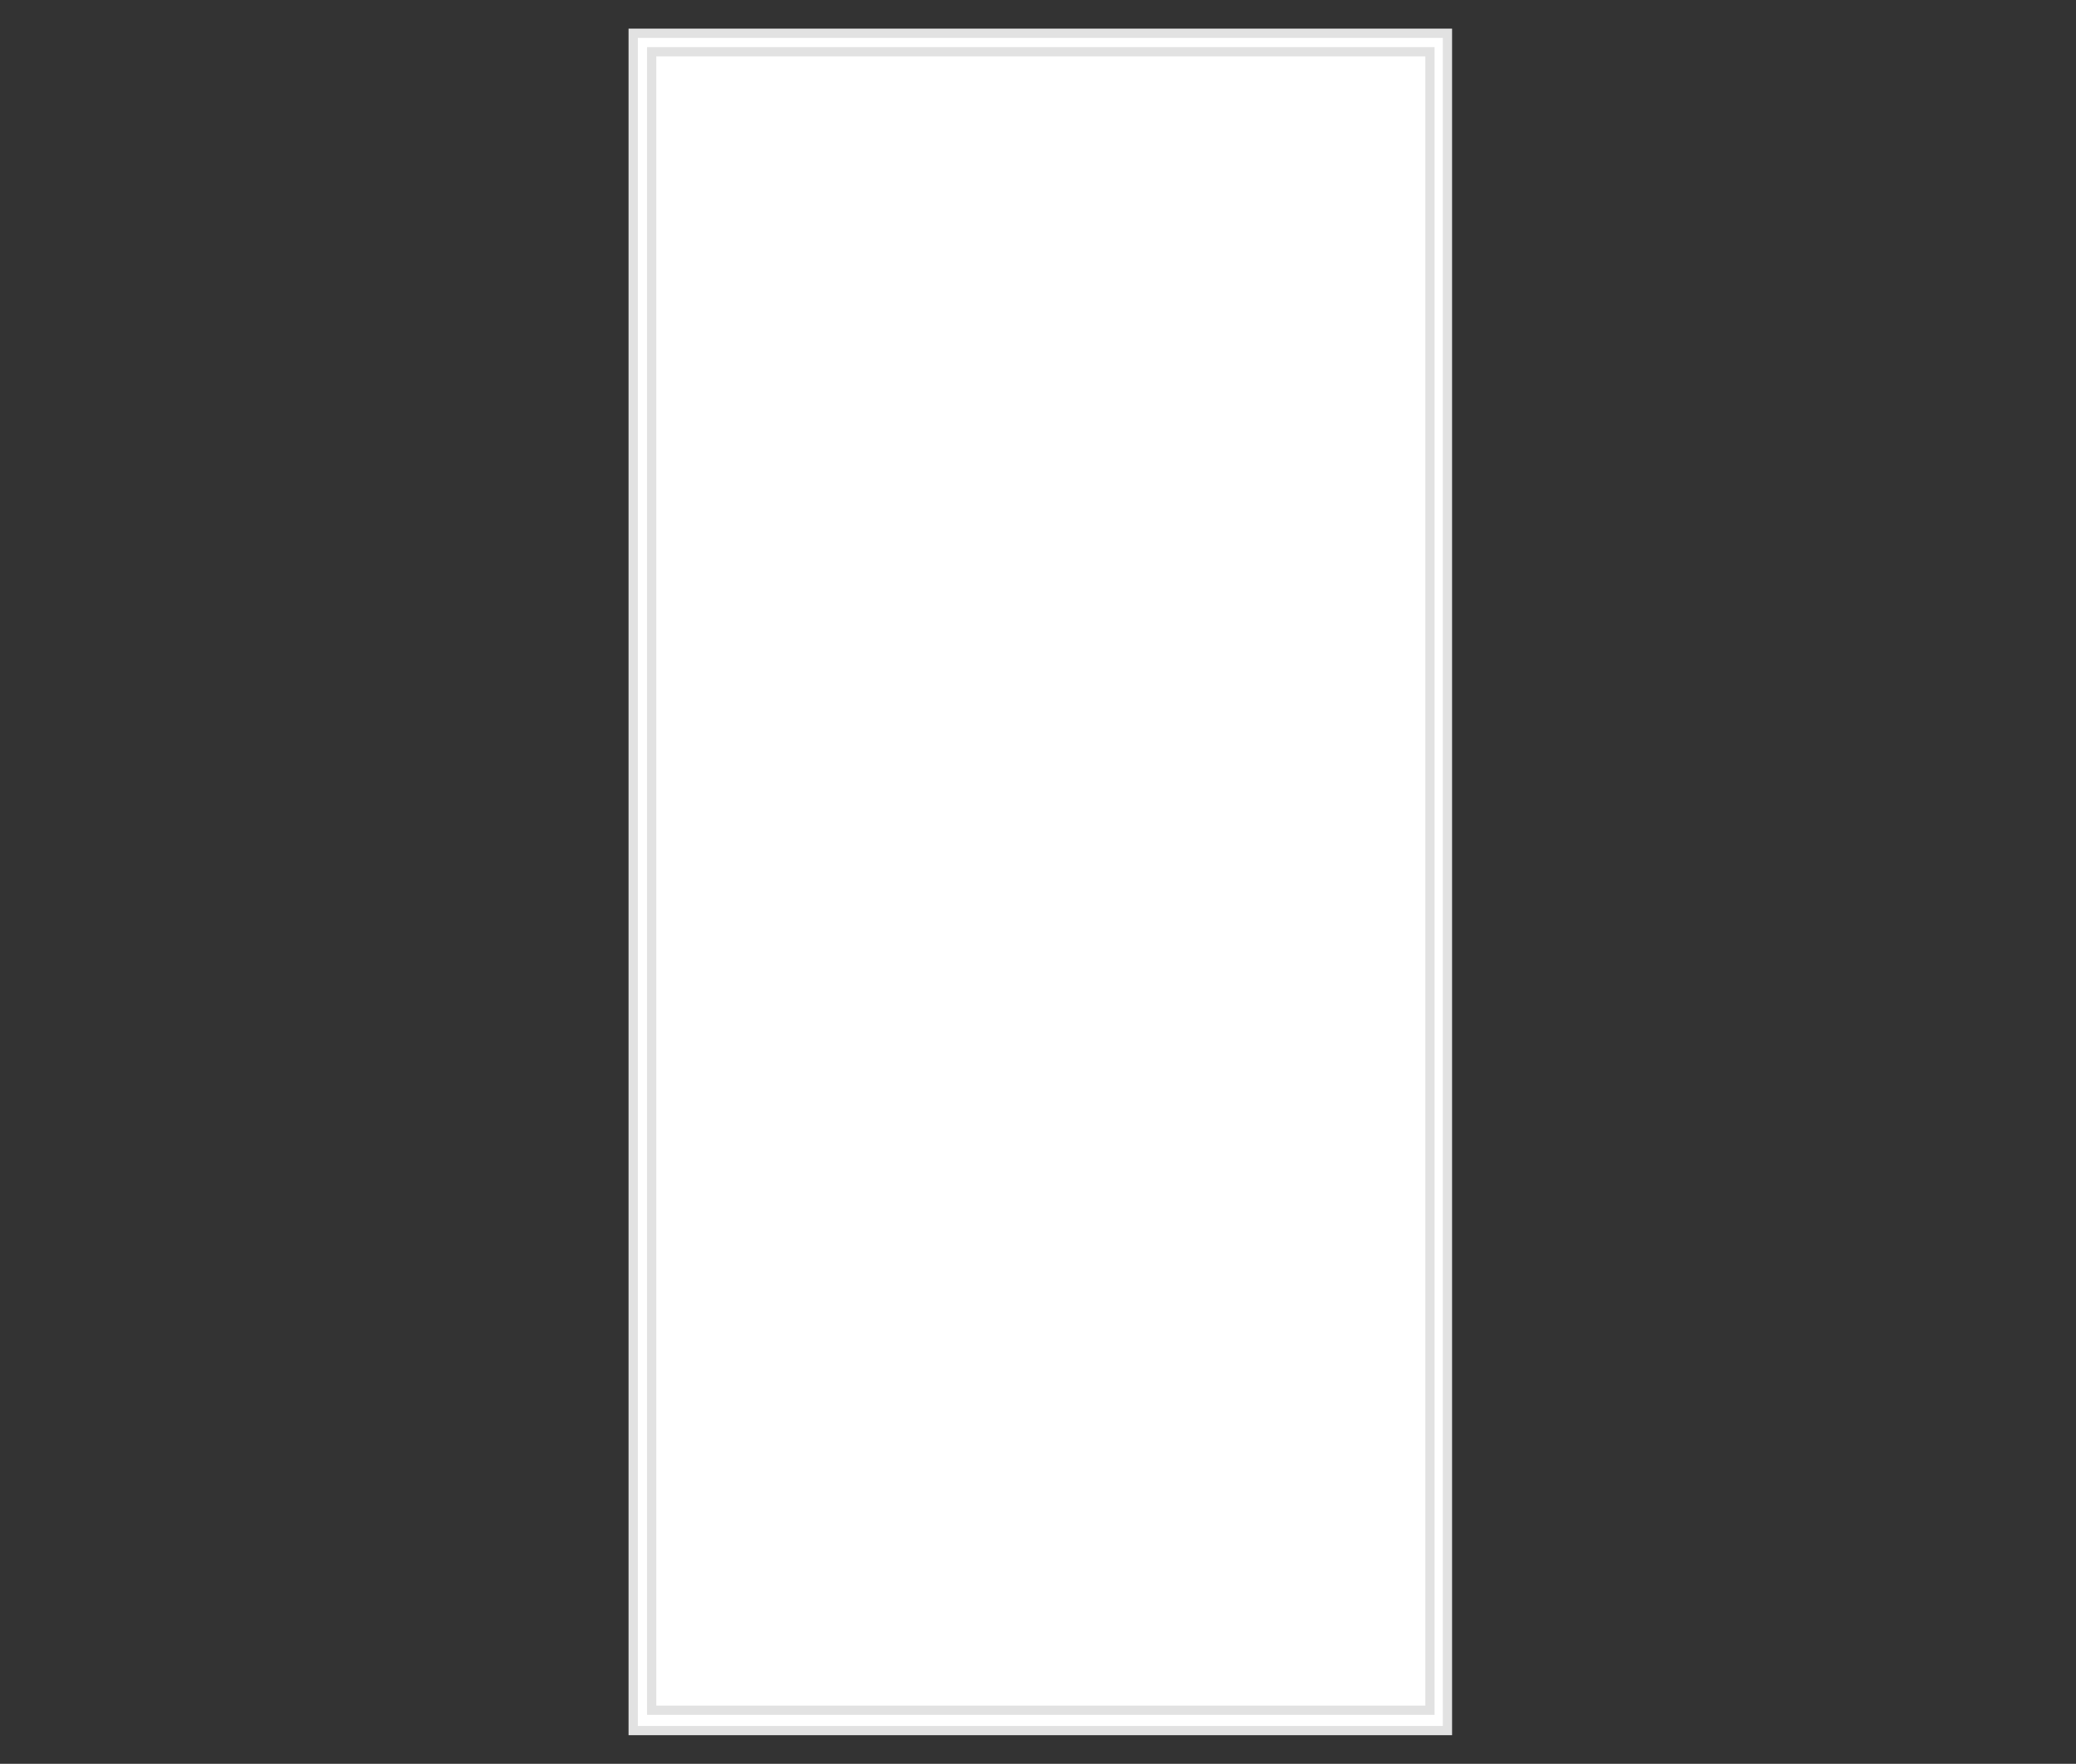 <svg xmlns="http://www.w3.org/2000/svg" width="2246" height="1908" viewBox="0 0 2246 1908">
  <rect x="0" y="0" width="2246" height="1908" fill="#333333" stroke="none"/>
  <defs>
    <style>
      .cls-1 {
        fill: #fff;
        stroke: #e2e2e2;
        stroke-width: 10px;
        fill-rule: evenodd;
      }
    </style>
  </defs>
  <path id="Rectángulo_1" data-name="Rectángulo 1" class="cls-1" d="M685,36h881V1872H685V36Z"/>
  <path id="Rectángulo_2" data-name="Rectángulo 2" class="cls-1" d="M705,56h842V1850H705V56Z"/>
</svg>

